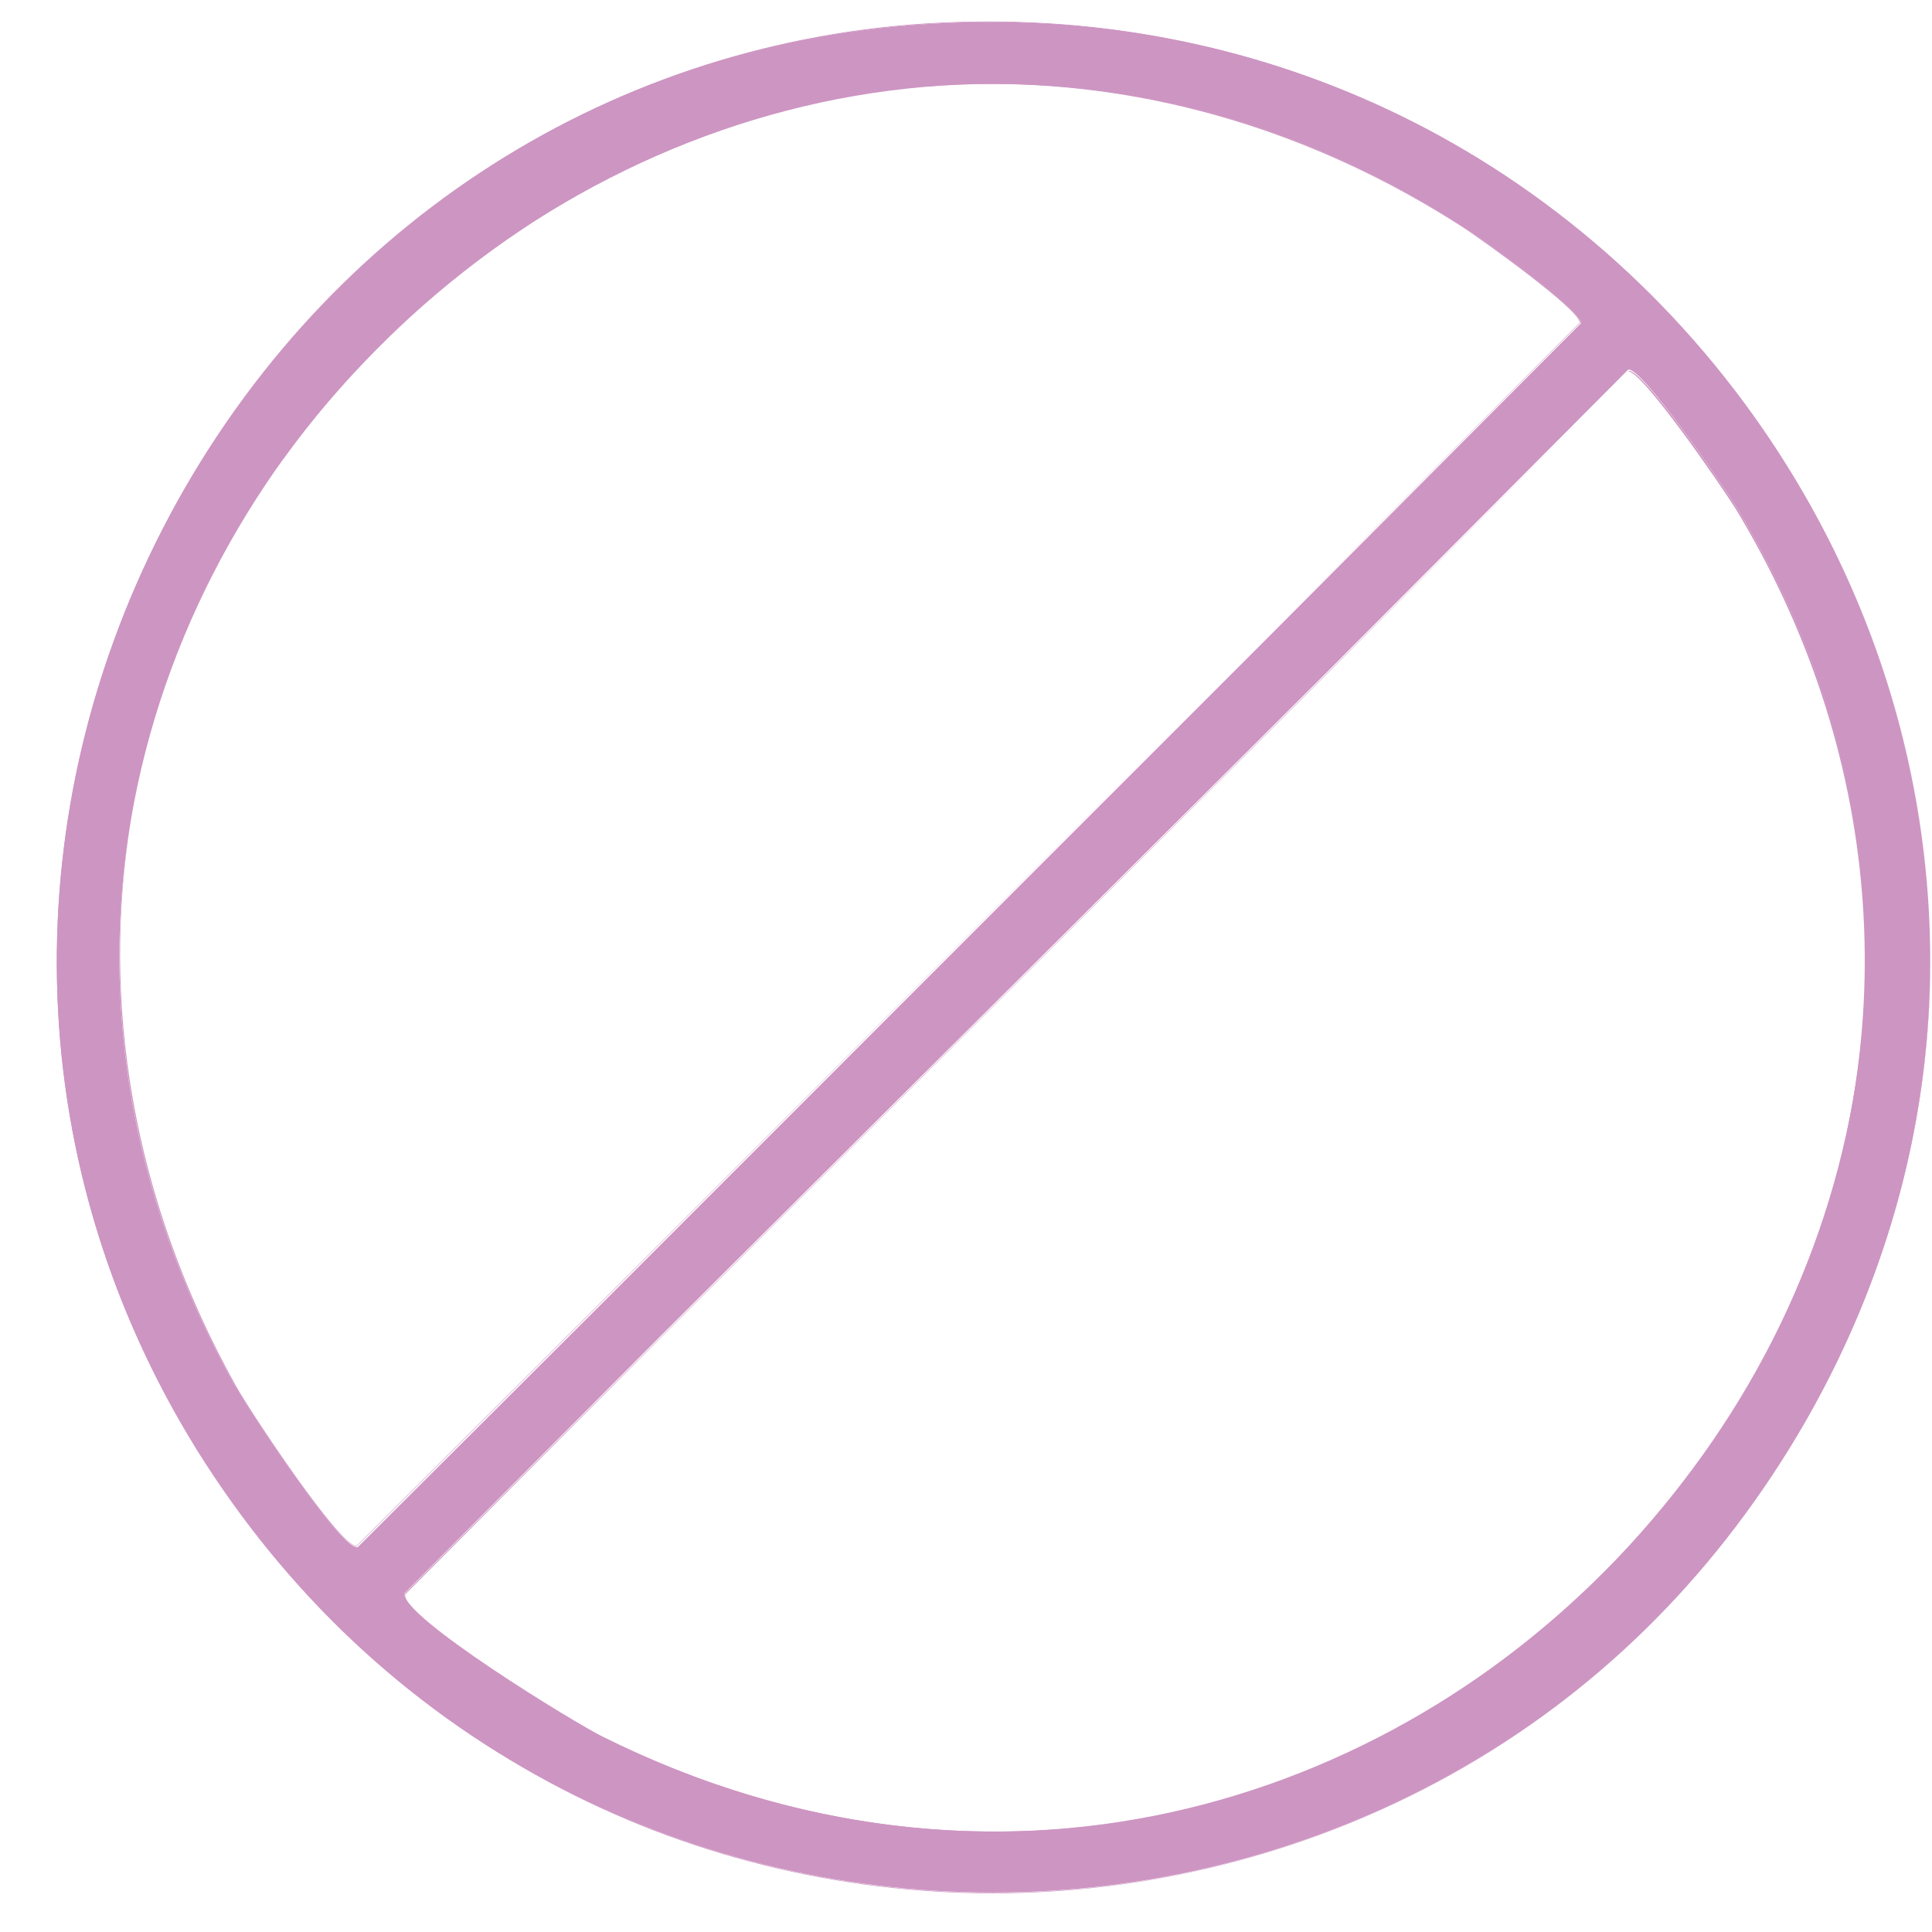<svg xmlns="http://www.w3.org/2000/svg" fill="none" viewBox="0 0 33 33" height="33" width="33">
<path fill="#CD95C2" d="M15.837 0.41C3.948 1.166 -2.956 14.579 3.362 24.754C9.626 34.843 24.286 34.854 30.55 24.754C37.422 13.653 28.76 -0.41 15.837 0.41ZM4.022 23.688C-3.542 10.169 12.055 -4.48 25 3.883C25.287 4.064 27.034 5.3 27.002 5.524L21.558 10.989L10.276 22.271L6.11 26.427C5.823 26.48 4.246 24.083 4.033 23.699L4.022 23.688ZM10.297 29.665C9.818 29.431 6.835 27.609 6.909 27.215L11.288 22.815L22.624 11.522L27.812 6.312C28.046 6.27 29.453 8.326 29.655 8.656C37.337 21.345 23.582 36.271 10.297 29.665Z"></path>
<path fill="#CD95C2" d="M16.966 32.339C14.314 32.339 11.693 31.689 9.381 30.443C6.909 29.111 4.885 27.204 3.362 24.765C0.389 19.97 0.176 14.089 2.786 9.018C5.386 3.979 10.265 0.751 15.837 0.399C16.189 0.378 16.54 0.367 16.892 0.367C19.619 0.367 22.261 1.039 24.605 2.328C27.098 3.702 29.197 5.737 30.678 8.208C32.148 10.659 32.937 13.418 32.968 16.22C33.011 19.193 32.169 22.154 30.55 24.765C29.037 27.204 27.013 29.122 24.541 30.443C22.23 31.679 19.609 32.339 16.956 32.339H16.966ZM15.837 0.41C10.265 0.772 5.396 3.99 2.797 9.029C0.187 14.089 0.4 19.97 3.372 24.754C6.313 29.495 11.395 32.329 16.966 32.329C22.528 32.329 27.61 29.495 30.539 24.754C33.736 19.597 33.778 13.418 30.667 8.208C27.556 3.02 21.878 0.026 15.837 0.41ZM16.988 31.295C14.729 31.295 12.449 30.752 10.297 29.676C9.892 29.474 6.835 27.62 6.909 27.226L11.299 22.826L22.634 11.533L27.823 6.334C28.089 6.334 29.474 8.358 29.666 8.677C31.477 11.66 32.191 14.963 31.754 18.244C31.594 19.448 31.264 20.642 30.795 21.792C32.5 17.595 32.159 12.832 29.645 8.688C29.399 8.294 28.057 6.344 27.812 6.344L22.634 11.543L11.299 22.836L6.92 27.236C6.856 27.609 9.796 29.42 10.308 29.676C14.569 31.796 19.236 31.785 23.242 29.857C22.208 30.358 21.132 30.741 20.024 30.986C19.023 31.21 18.011 31.317 16.998 31.317L16.988 31.295ZM24.541 29.122C25.724 28.387 26.832 27.481 27.833 26.395C28.877 25.255 29.73 24.008 30.369 22.708C29.719 24.04 28.867 25.297 27.844 26.405C26.864 27.471 25.745 28.376 24.541 29.122ZM6.1 26.416C5.769 26.416 4.225 24.051 4.022 23.689C2.286 20.578 1.668 17.2 2.254 13.908C1.7 17.126 2.275 20.524 4.033 23.678C4.278 24.115 5.791 26.405 6.089 26.405L10.255 22.25L21.537 10.979L26.981 5.513C27.013 5.311 25.33 4.107 24.989 3.883C22.442 2.242 19.662 1.433 16.913 1.433C16.391 1.433 15.869 1.465 15.347 1.518C18.671 1.124 21.995 1.944 24.989 3.872C25.159 3.979 27.034 5.279 26.992 5.513L21.537 10.979L10.255 22.261L6.089 26.416H6.1ZM4.832 7.836C5.418 7.015 6.089 6.248 6.835 5.556C7.58 4.853 8.39 4.235 9.242 3.702C8.411 4.235 7.602 4.853 6.845 5.566C6.089 6.28 5.418 7.037 4.842 7.836H4.832Z"></path>
</svg>
